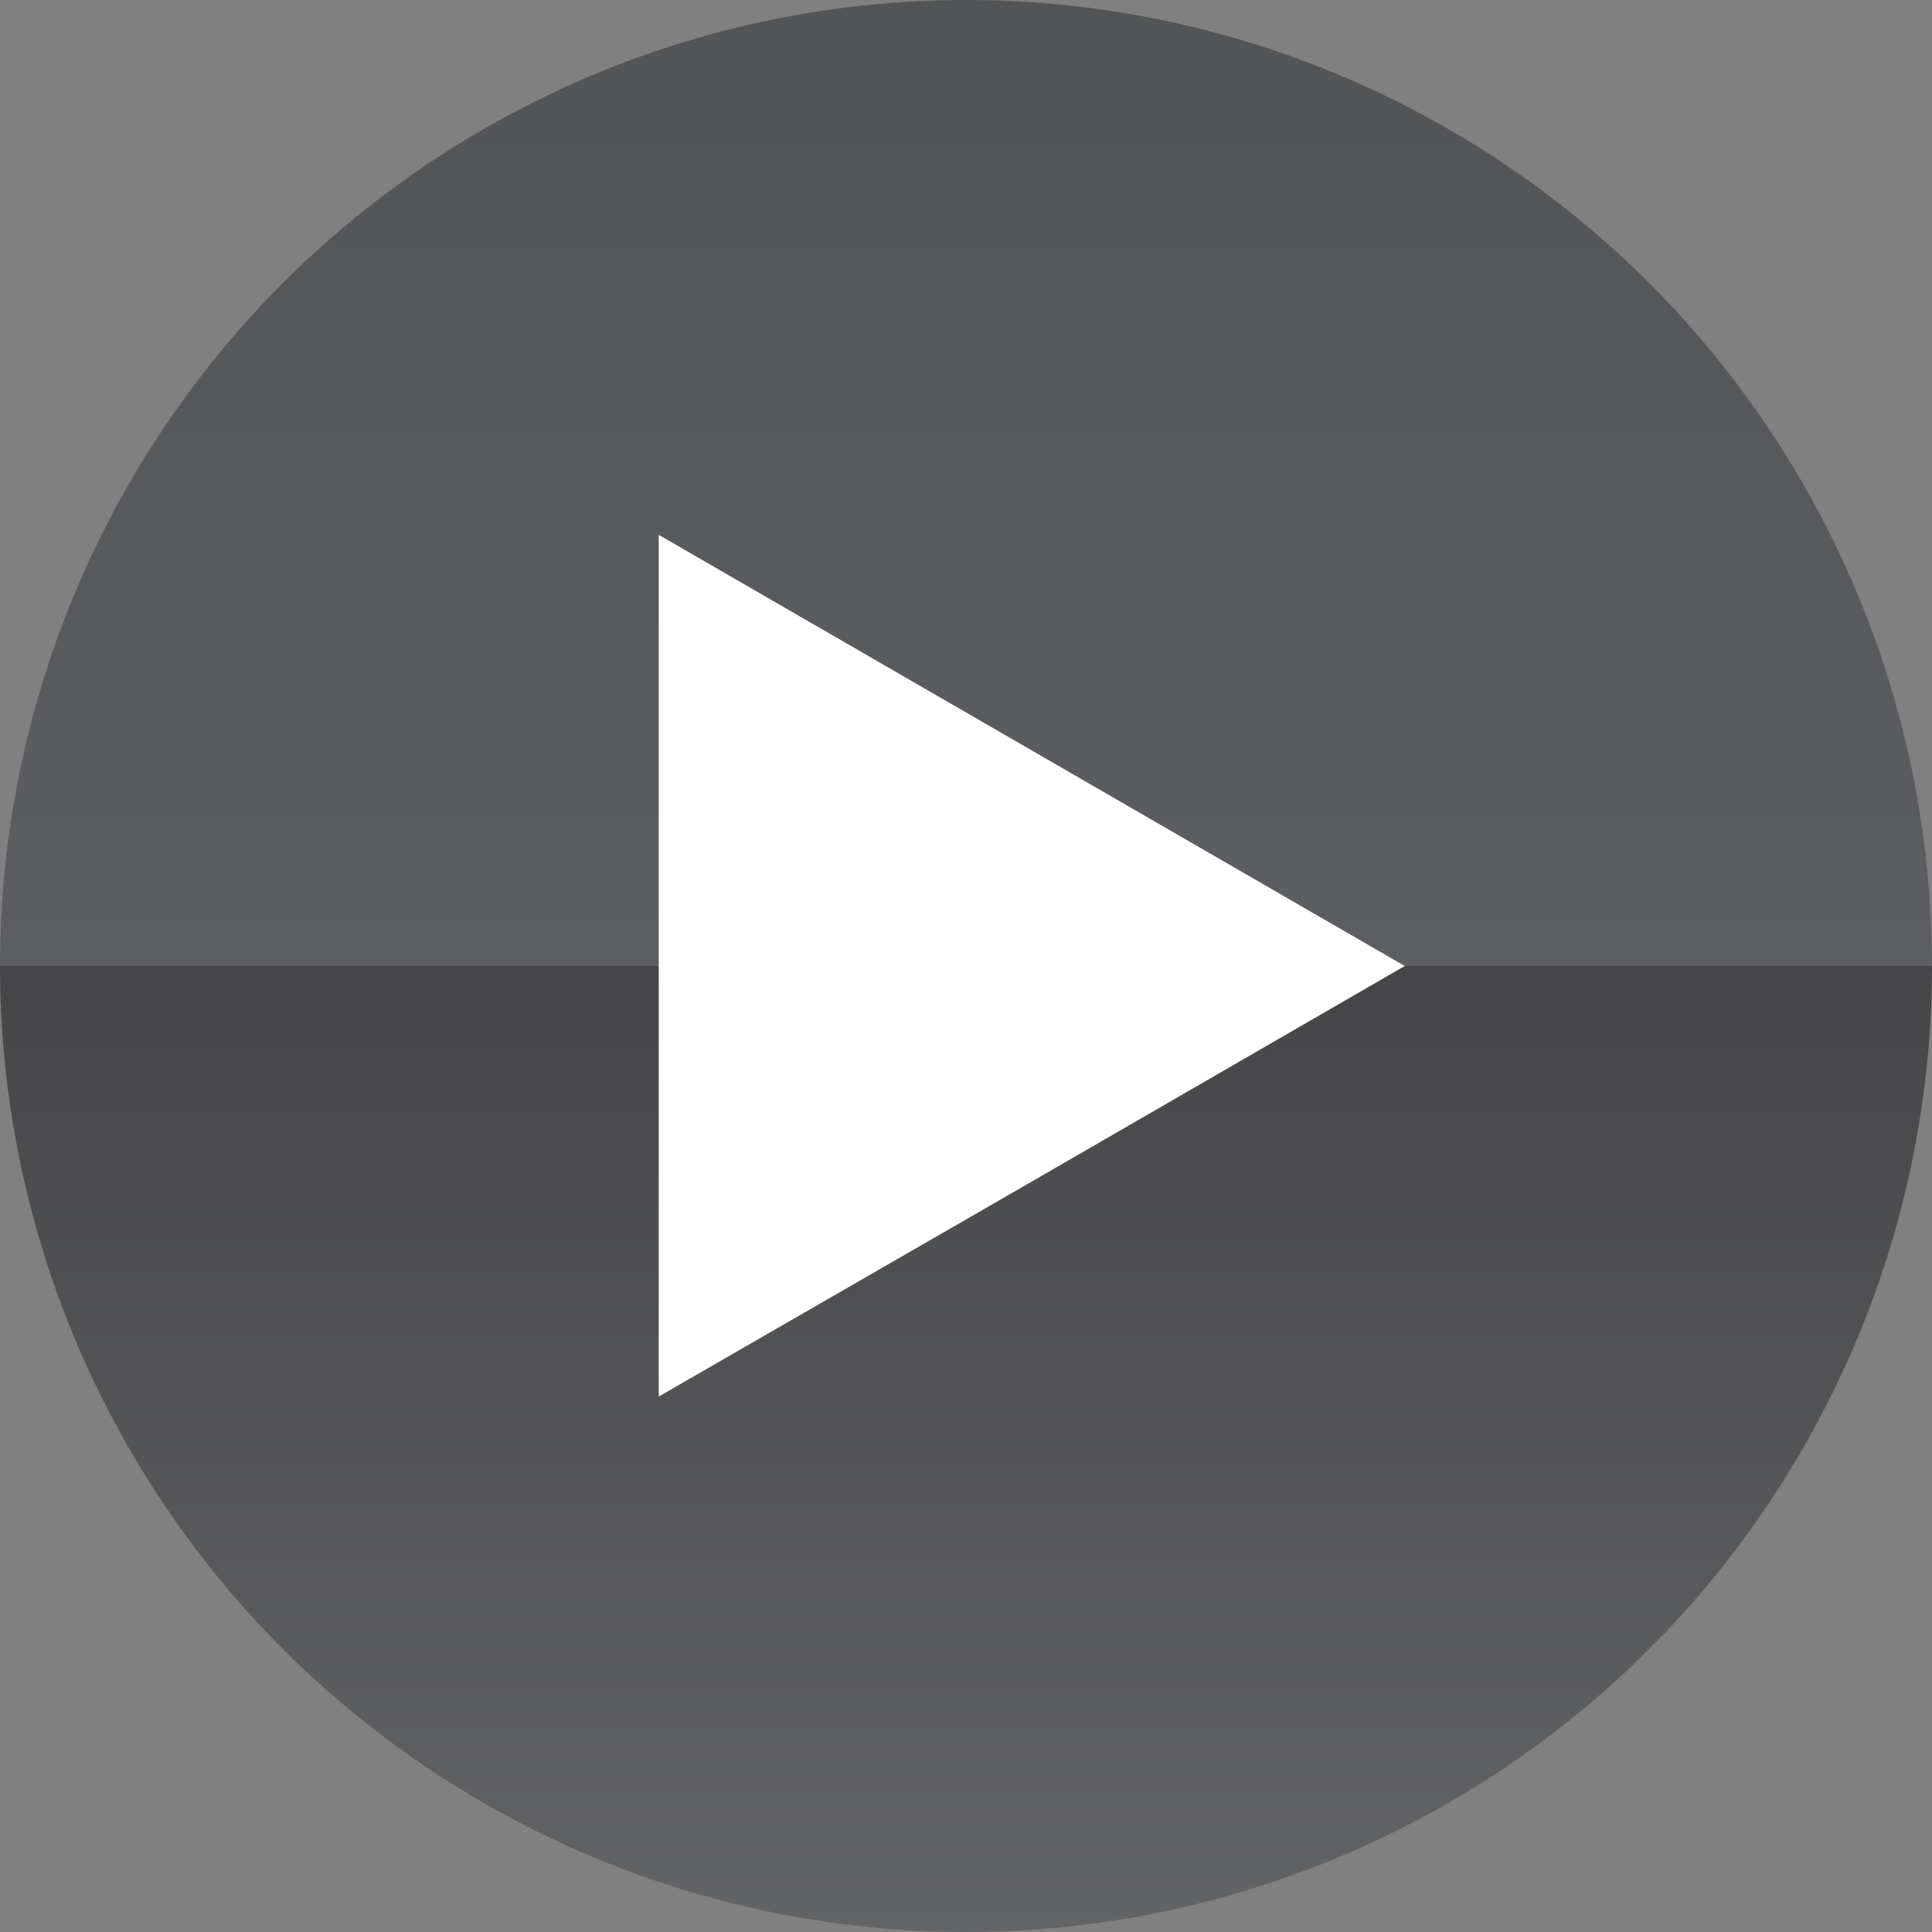 <svg xmlns="http://www.w3.org/2000/svg" xmlns:xlink="http://www.w3.org/1999/xlink" viewBox="0 0 30.56 30.56"><rect x="0" y="0" width="30.56" height="30.56" fill="#808080" stroke="none"/><defs><style>.cls-1{fill:url(#New_Gradient_Swatch_2);}.cls-2{fill:#fff;}</style><linearGradient id="New_Gradient_Swatch_2" x1="15.28" y1="30.56" x2="15.28" gradientUnits="userSpaceOnUse"><stop offset="0" stop-color="#636466"/><stop offset="0.5" stop-color="#464648"/><stop offset="0.5" stop-color="#5d5e61"/><stop offset="1" stop-color="#535456"/></linearGradient></defs><title>Asset 1</title><g id="Layer_2" data-name="Layer 2"><g id="Layer_1-2" data-name="Layer 1"><circle class="cls-1" cx="15.28" cy="15.28" r="15.28"/><polygon class="cls-2" points="22.22 15.28 16.32 18.69 10.42 22.09 10.42 15.28 10.42 8.46 16.32 11.87 22.22 15.28"/></g></g></svg>
